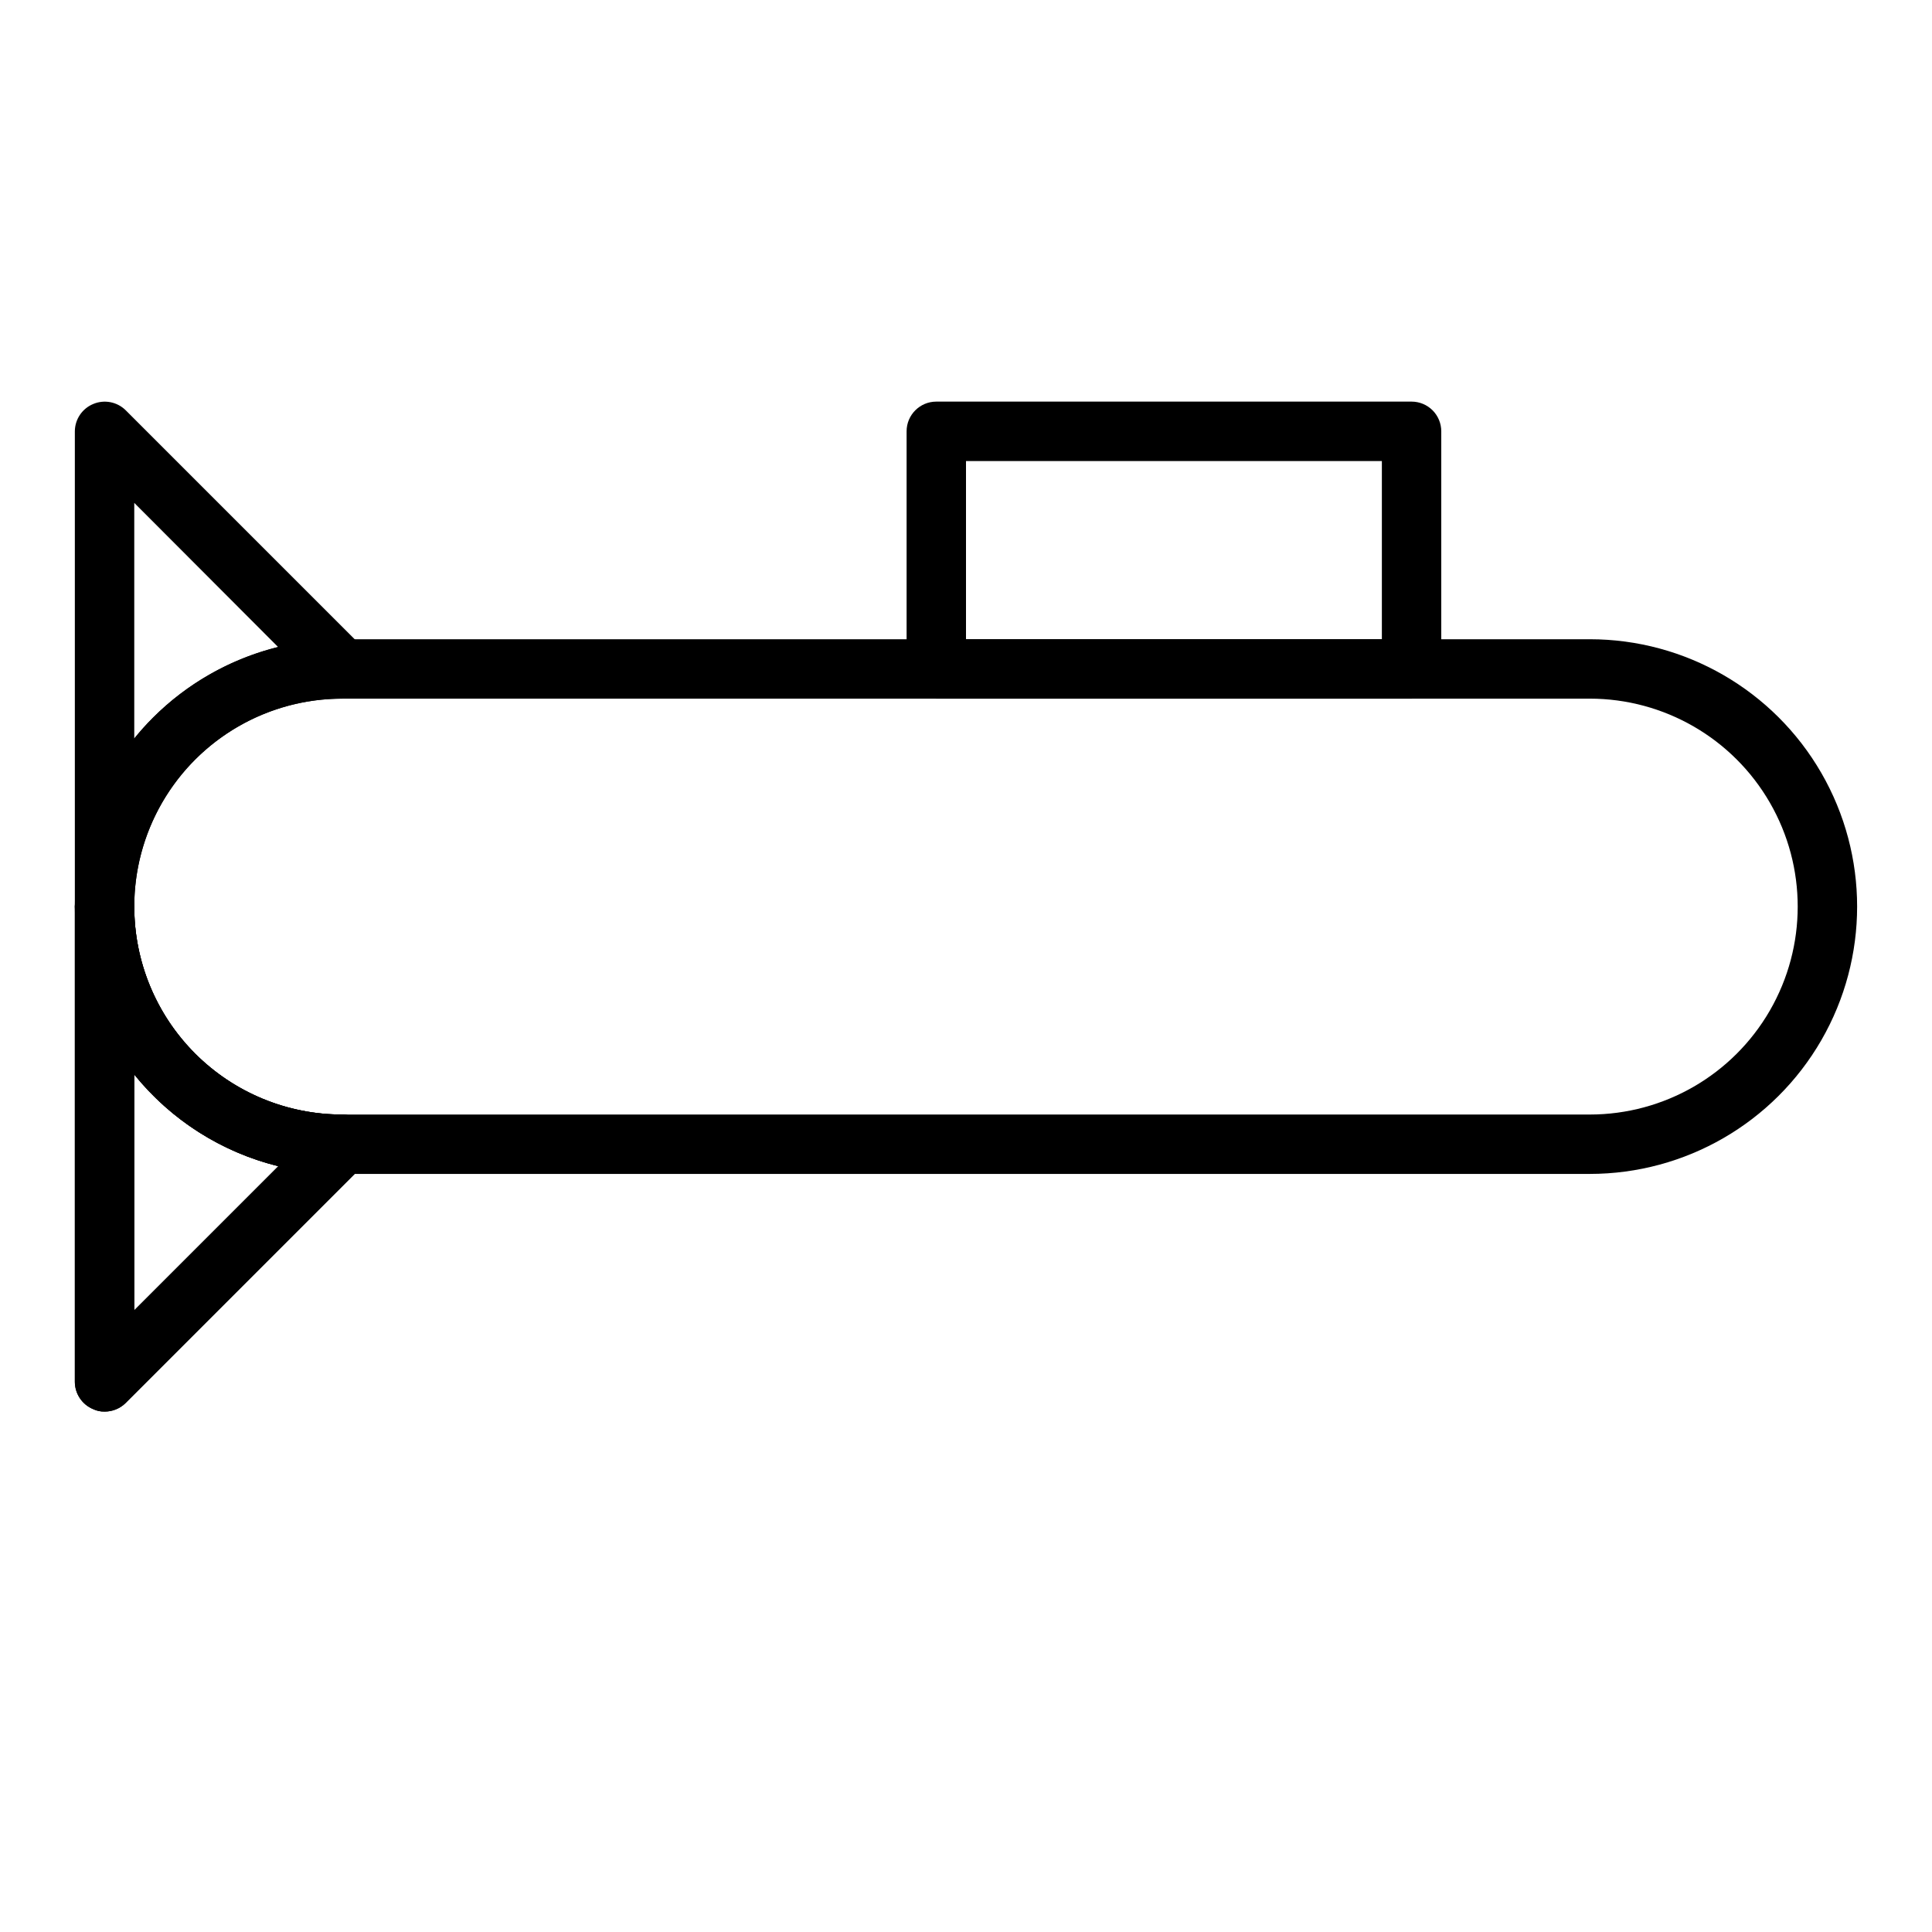 <?xml version="1.0" encoding="UTF-8"?>
<!-- Uploaded to: SVG Repo, www.svgrepo.com, Generator: SVG Repo Mixer Tools -->
<svg fill="#000000" width="800px" height="800px" version="1.1" viewBox="144 144 512 512" xmlns="http://www.w3.org/2000/svg">
 <g>
  <path d="m565.31 455.1h-330.62c-25.312 0-48.703-13.504-61.359-35.422-12.652-21.922-12.652-48.93 0-70.848 12.656-21.922 36.047-35.426 61.359-35.426h330.62c25.309 0 48.699 13.504 61.355 35.426 12.656 21.918 12.656 48.926 0 70.848-12.656 21.918-36.047 35.422-61.355 35.422zm-330.62-125.95c-19.688 0-37.879 10.504-47.723 27.555-9.844 17.047-9.844 38.055 0 55.102 9.844 17.051 28.035 27.555 47.723 27.555h330.62c19.684 0 37.875-10.504 47.719-27.555 9.844-17.047 9.844-38.055 0-55.102-9.844-17.051-28.035-27.555-47.719-27.555z"/>
  <path d="m171.71 518.08c-1.035 0.027-2.059-0.188-2.992-0.629-2.941-1.207-4.863-4.062-4.883-7.242v-125.95c0-4.348 3.527-7.871 7.875-7.871 4.348 0 7.871 3.523 7.871 7.871 0 14.613 5.805 28.633 16.141 38.965 10.332 10.336 24.348 16.141 38.965 16.141 3.176 0.016 6.031 1.941 7.242 4.879 1.23 2.934 0.578 6.316-1.656 8.582l-62.977 62.977h0.004c-1.488 1.473-3.5 2.293-5.59 2.281zm7.871-89.348v62.504l38.18-38.18c-15.043-3.715-28.457-12.258-38.18-24.324z"/>
  <path d="m171.71 518.08c-1.035 0.027-2.059-0.188-2.992-0.629-2.941-1.207-4.863-4.062-4.883-7.242v-125.95c0-4.348 3.527-7.871 7.875-7.871 4.348 0 7.871 3.523 7.871 7.871 0 14.613 5.805 28.633 16.141 38.965 10.332 10.336 24.348 16.141 38.965 16.141 3.176 0.016 6.031 1.941 7.242 4.879 1.23 2.934 0.578 6.316-1.656 8.582l-62.977 62.977h0.004c-1.488 1.473-3.5 2.293-5.59 2.281zm7.871-89.348v62.504l38.18-38.18c-15.043-3.715-28.457-12.258-38.18-24.324z"/>
  <path d="m171.71 392.12c-4.348 0-7.875-3.523-7.875-7.871v-125.95c0.02-3.176 1.941-6.035 4.883-7.242 2.93-1.23 6.316-0.578 8.582 1.656l62.977 62.977-0.004-0.004c2.234 2.266 2.887 5.652 1.656 8.582-1.211 2.941-4.066 4.863-7.242 4.879-14.617 0-28.633 5.809-38.965 16.141-10.336 10.336-16.141 24.352-16.141 38.965 0 2.09-0.828 4.09-2.305 5.566-1.477 1.477-3.481 2.305-5.566 2.305zm7.871-114.85v62.426c1.551-1.93 3.207-3.766 4.961-5.512 9.148-9.125 20.602-15.602 33.141-18.734z"/>
  <path d="m518.08 329.15h-125.95c-4.348 0-7.871-3.523-7.871-7.871v-62.977c0-4.348 3.523-7.871 7.871-7.871h125.95c2.09 0 4.09 0.828 5.566 2.305 1.477 1.477 2.305 3.481 2.305 5.566v62.977c0 2.09-0.828 4.09-2.305 5.566-1.477 1.477-3.477 2.305-5.566 2.305zm-118.08-15.742h110.21v-47.23h-110.21z"/>
 </g>
</svg>